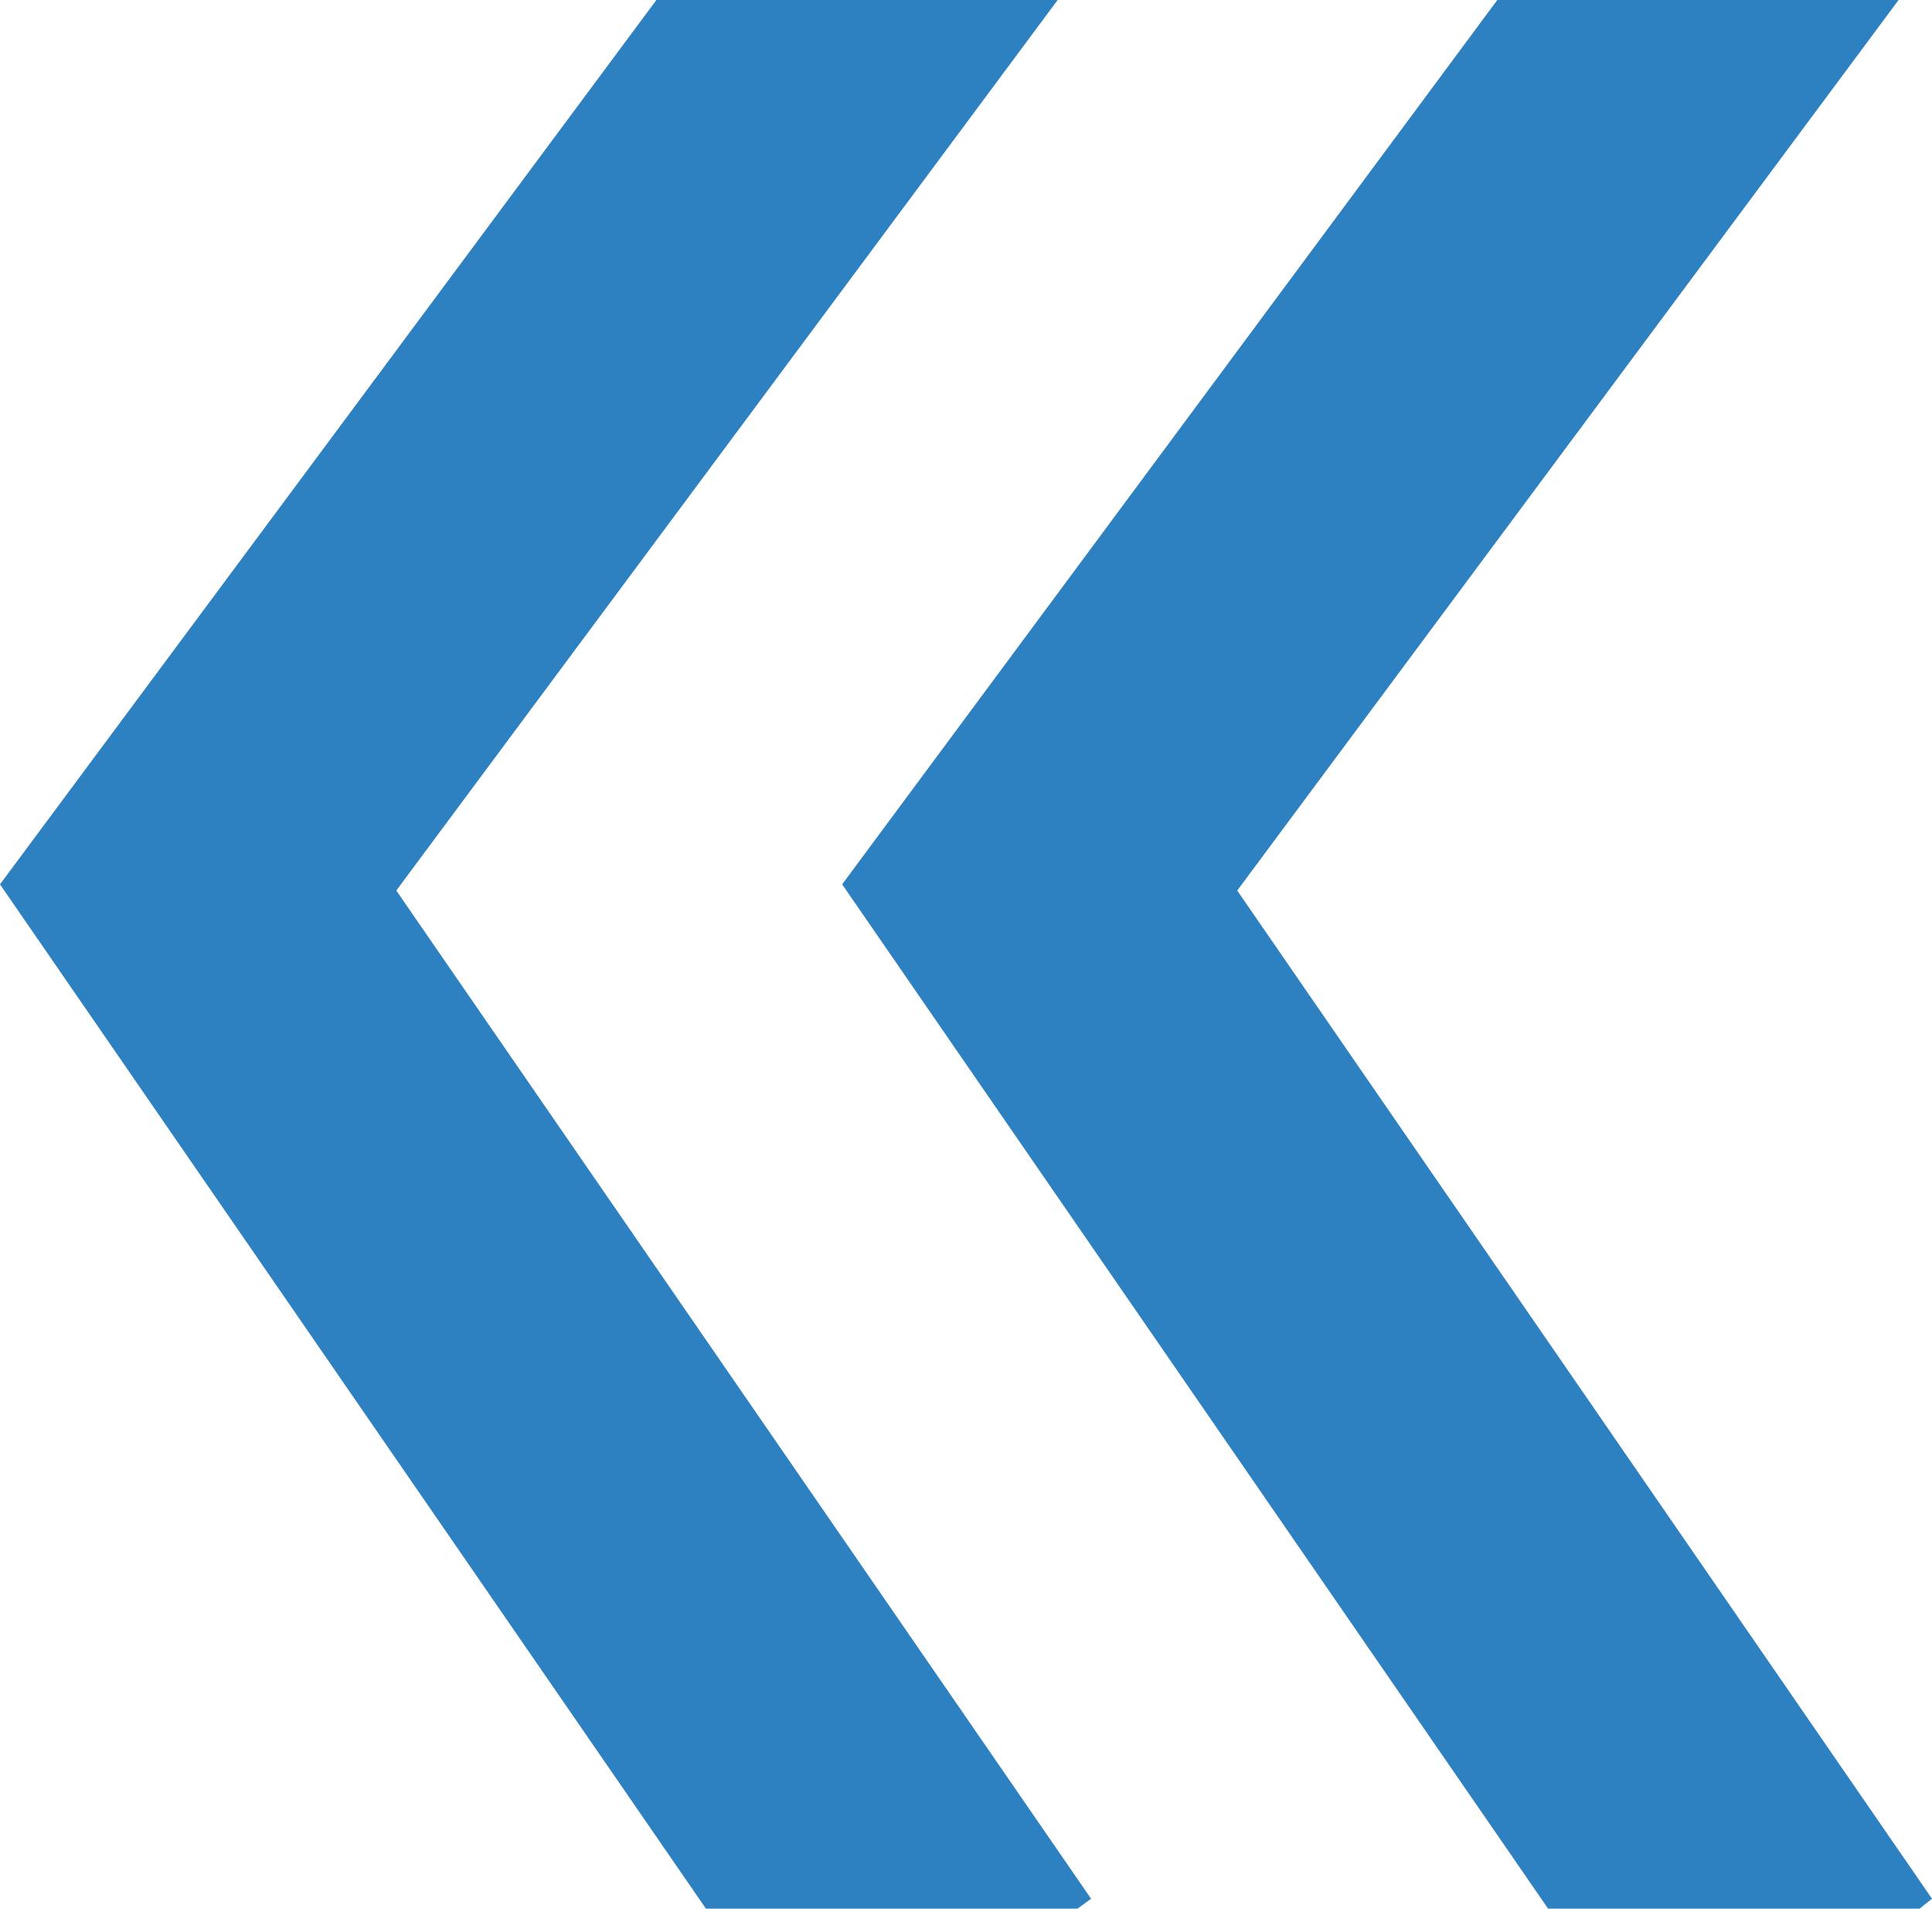 <?xml version="1.0" encoding="UTF-8"?><svg id="Ebene_1" xmlns="http://www.w3.org/2000/svg" viewBox="0 0 15.6 15.41"><polygon points="15.33 0 12.09 0 6.8 7.14 12.5 15.41 15.5 15.41 15.6 15.33 9.99 7.19 15.33 0" fill="#2e81c1"/><polygon points="8.54 0 5.3 0 0 7.14 5.7 15.41 8.7 15.41 8.81 15.33 3.2 7.19 8.54 0" fill="#2e81c1"/></svg>